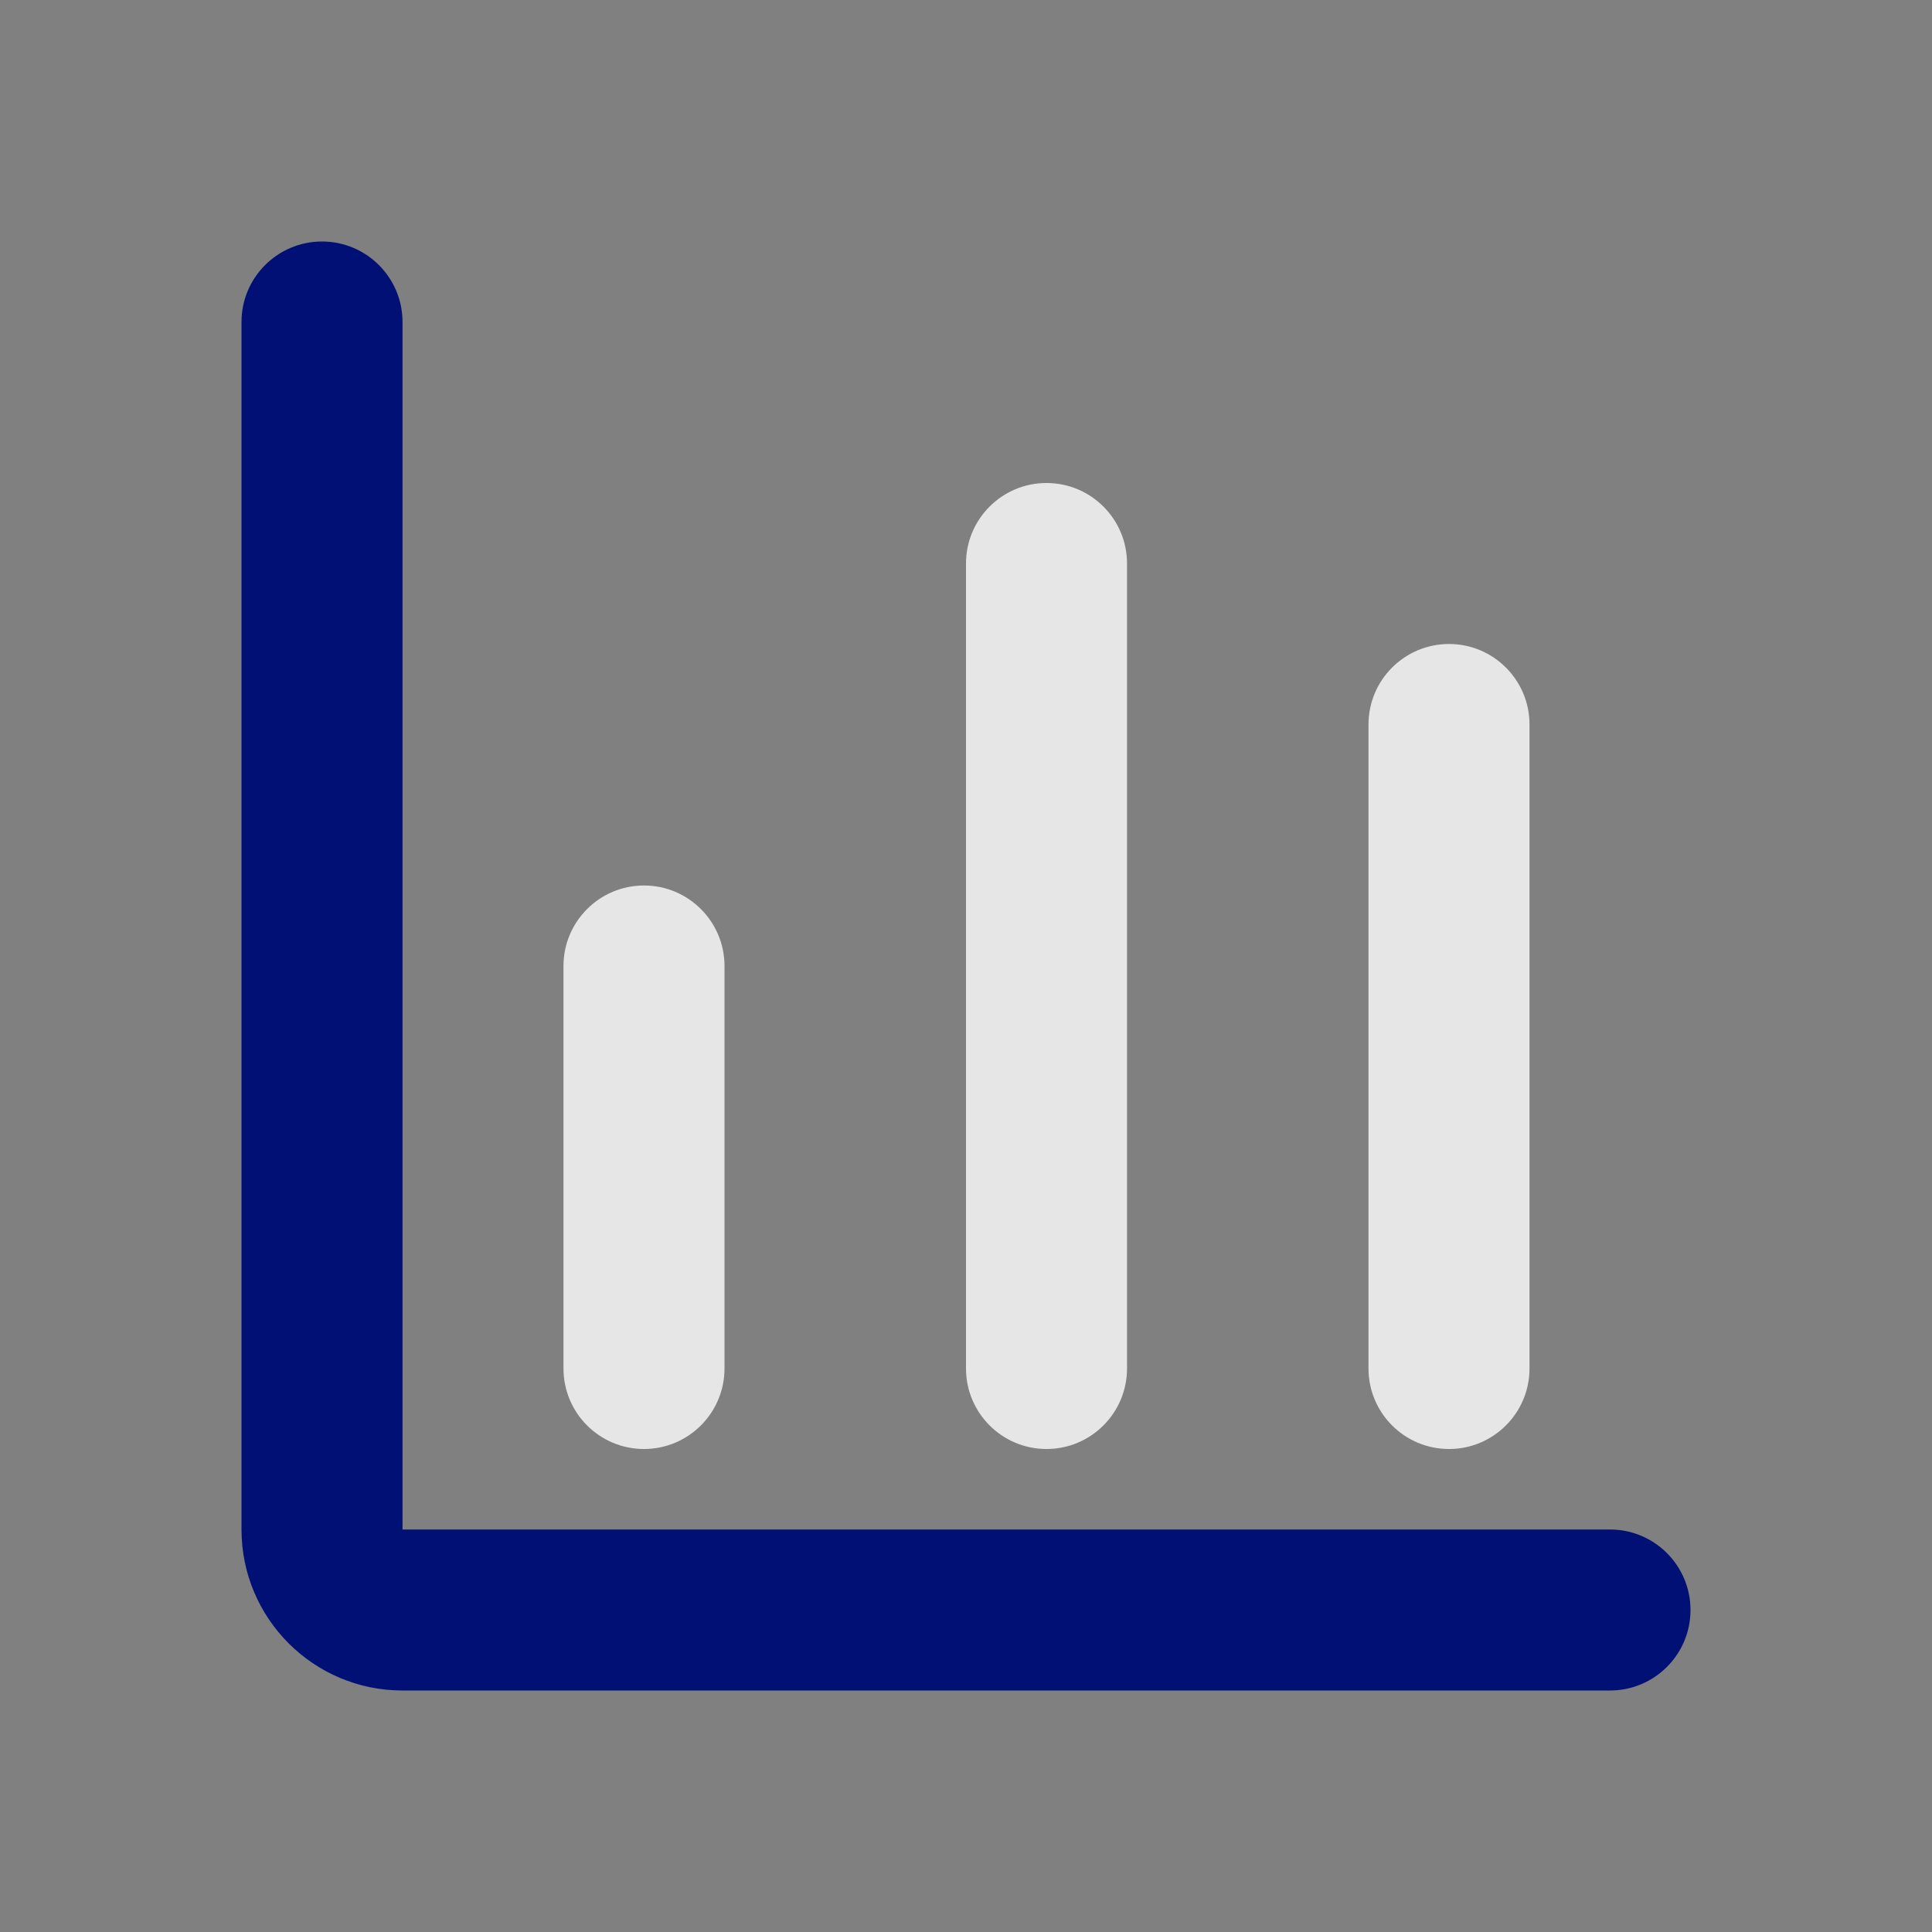 <svg width="64" height="64" viewBox="0 0 64 64" fill="none" xmlns="http://www.w3.org/2000/svg">
<rect x="0" y="0" width="64" height="64" fill="#808080" stroke="none"/>
<g opacity="0.8">
<path d="M18.666 32V45.333C18.666 46.806 19.86 48 21.333 48C22.806 48 24 46.806 24 45.333V32C24 30.528 22.806 29.333 21.333 29.333C19.86 29.333 18.666 30.528 18.666 32Z" fill="white"/>
<path d="M32 18.666V45.333C32 46.806 33.194 48 34.667 48C36.139 48 37.334 46.806 37.334 45.333V18.666C37.334 17.194 36.139 16 34.667 16C33.194 16 32 17.194 32 18.666Z" fill="white"/>
<path d="M45.333 24V45.333C45.333 46.806 46.527 48 48 48C49.473 48 50.667 46.806 50.667 45.333V24C50.667 22.528 49.473 21.333 48 21.333C46.527 21.333 45.333 22.528 45.333 24Z" fill="white"/>
</g>
<path d="M8 50.667V10.667C8 9.194 9.194 8 10.667 8C12.139 8 13.334 9.194 13.334 10.667V50.667H53.334C54.806 50.667 56 51.861 56 53.334C56 54.806 54.806 56 53.334 56H13.334C10.388 56 8 53.612 8 50.667Z" fill="#001075"/>
</svg>
